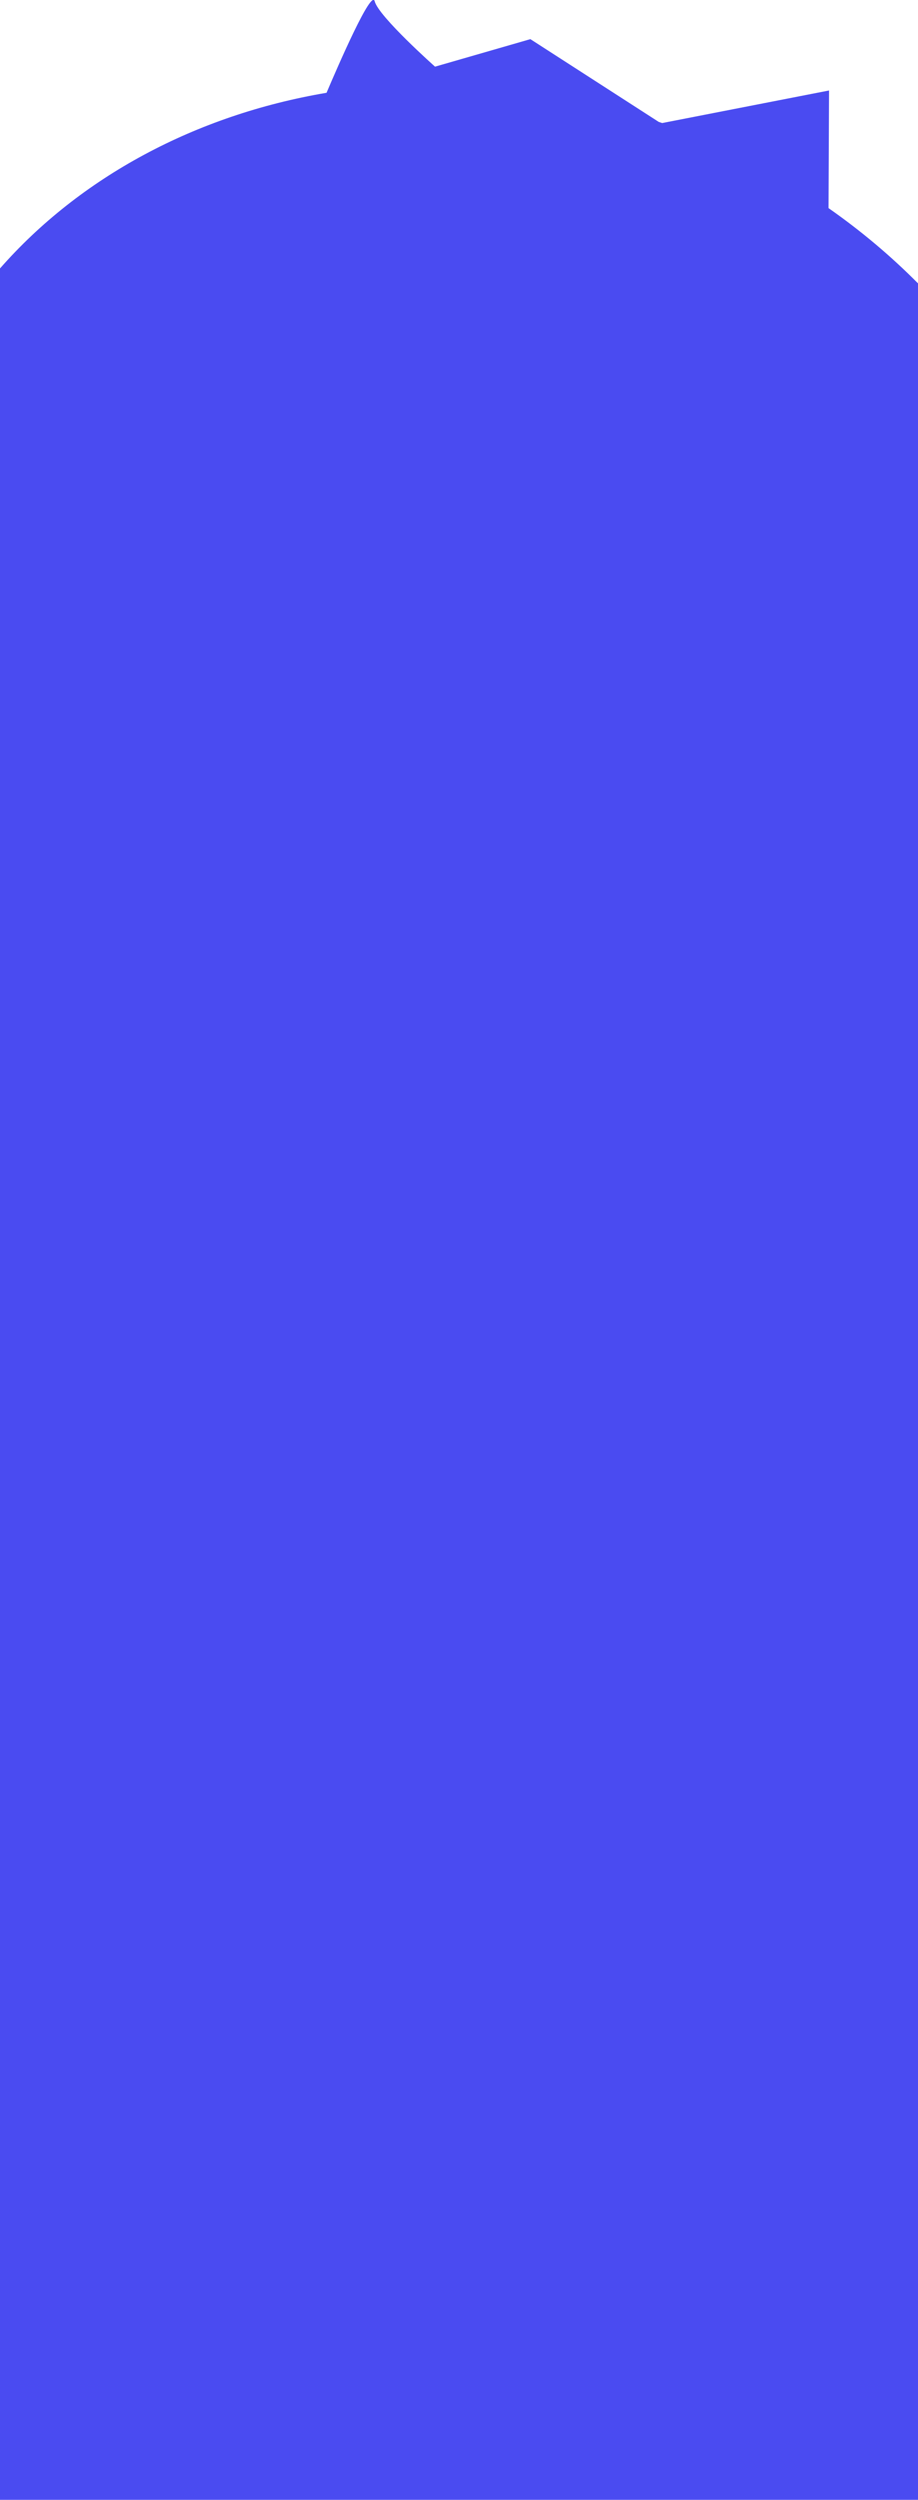 <?xml version="1.0" encoding="UTF-8"?>
<svg id="Layer_1" data-name="Layer 1" xmlns="http://www.w3.org/2000/svg" version="1.1" viewBox="0 0 3185.5 8666.5">
  <defs>
    <style>
      .cls-1 {
        fill: #4a4bf1;
        stroke-width: 0px;
      }
    </style>
  </defs>
  <path class="cls-1" d="M3185.7,982.6c-94-94.8-198-182.4-310.7-261.1l1.8-407.8-579,112.9c-4.1-1.4-8.2-2.7-12.2-4.1l-445.2-286.8-330.8,95.4S1313.9,57.3,1300.2,4.4c-11.2-43.4-126.1,220.9-167.1,317.3C678.7,398.5,277.8,614.2-.4,931.1v7735.9h3186.2V982.6Z"/>
</svg>